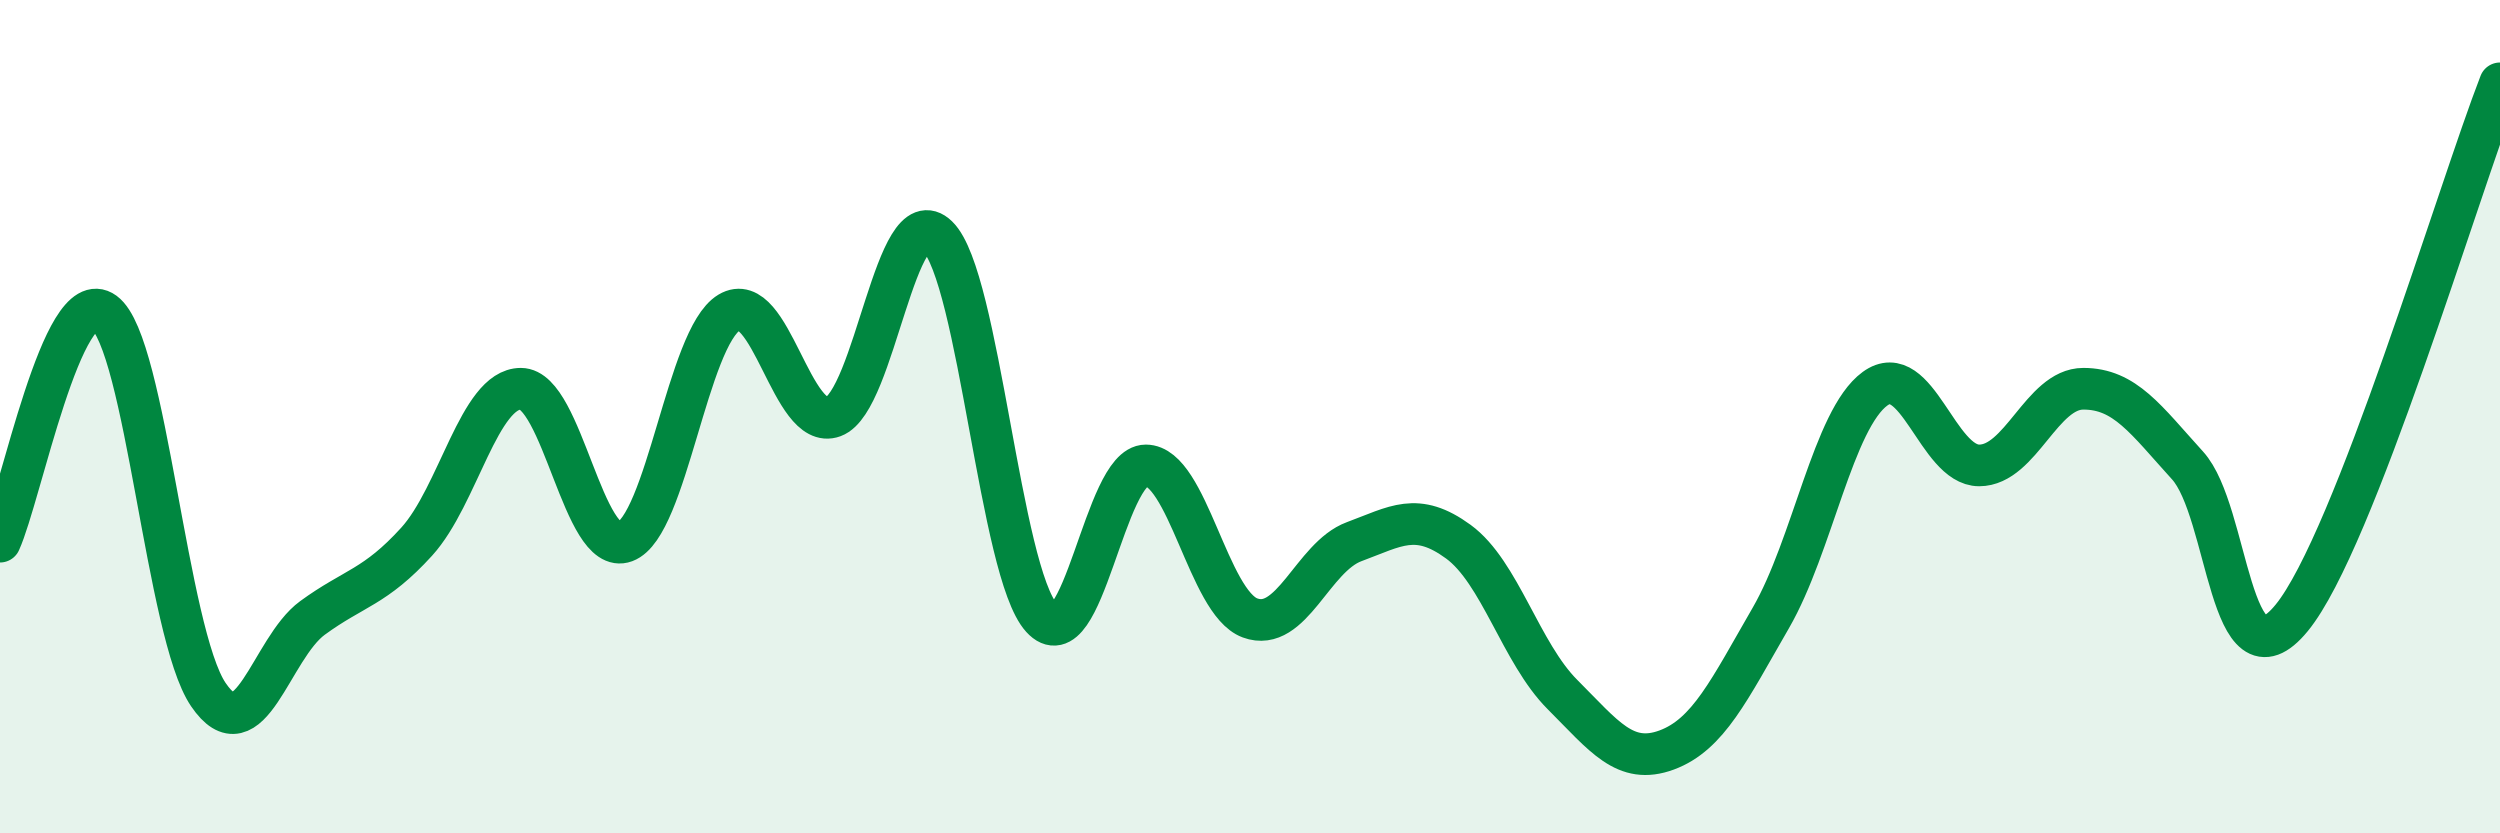 
    <svg width="60" height="20" viewBox="0 0 60 20" xmlns="http://www.w3.org/2000/svg">
      <path
        d="M 0,13 C 0.5,11.9 1.5,6.77 2.5,7.5 C 3.5,8.23 4,15.2 5,16.67 C 6,18.14 6.5,15.56 7.5,14.83 C 8.5,14.1 9,14.1 10,13 C 11,11.9 11.5,9.33 12.5,9.33 C 13.5,9.33 14,13.37 15,13 C 16,12.63 16.5,8.1 17.5,7.5 C 18.5,6.9 19,10.37 20,10 C 21,9.63 21.5,4.7 22.5,5.67 C 23.5,6.64 24,13.73 25,14.83 C 26,15.93 26.5,11.17 27.5,11.17 C 28.5,11.17 29,14.46 30,14.83 C 31,15.2 31.5,13.37 32.5,13 C 33.5,12.63 34,12.27 35,13 C 36,13.73 36.5,15.67 37.5,16.67 C 38.5,17.67 39,18.37 40,18 C 41,17.63 41.5,16.56 42.5,14.83 C 43.5,13.1 44,10.06 45,9.33 C 46,8.6 46.5,11.17 47.5,11.17 C 48.5,11.17 49,9.33 50,9.33 C 51,9.33 51.5,10.07 52.5,11.17 C 53.5,12.27 53.5,16.66 55,14.83 C 56.5,13 59,4.57 60,2L60 20L0 20Z"
        fill="#008740"
        opacity="0.1"
        stroke-linecap="round"
        stroke-linejoin="round"
      />
      <path
        d="M 0,13 C 0.5,11.9 1.5,6.77 2.5,7.5 C 3.5,8.23 4,15.2 5,16.67 C 6,18.14 6.5,15.56 7.5,14.83 C 8.5,14.1 9,14.1 10,13 C 11,11.9 11.5,9.33 12.5,9.33 C 13.5,9.33 14,13.37 15,13 C 16,12.63 16.5,8.1 17.5,7.5 C 18.5,6.9 19,10.37 20,10 C 21,9.63 21.5,4.7 22.5,5.67 C 23.5,6.64 24,13.73 25,14.83 C 26,15.93 26.5,11.17 27.5,11.17 C 28.5,11.17 29,14.46 30,14.83 C 31,15.2 31.5,13.37 32.5,13 C 33.5,12.63 34,12.27 35,13 C 36,13.73 36.5,15.67 37.5,16.67 C 38.5,17.67 39,18.37 40,18 C 41,17.63 41.5,16.56 42.5,14.83 C 43.5,13.1 44,10.06 45,9.33 C 46,8.6 46.5,11.17 47.5,11.17 C 48.5,11.17 49,9.33 50,9.33 C 51,9.33 51.5,10.07 52.5,11.17 C 53.5,12.27 53.5,16.66 55,14.83 C 56.5,13 59,4.57 60,2"
        stroke="#008740"
        stroke-width="1"
        fill="none"
        stroke-linecap="round"
        stroke-linejoin="round"
      />
    </svg>
  
